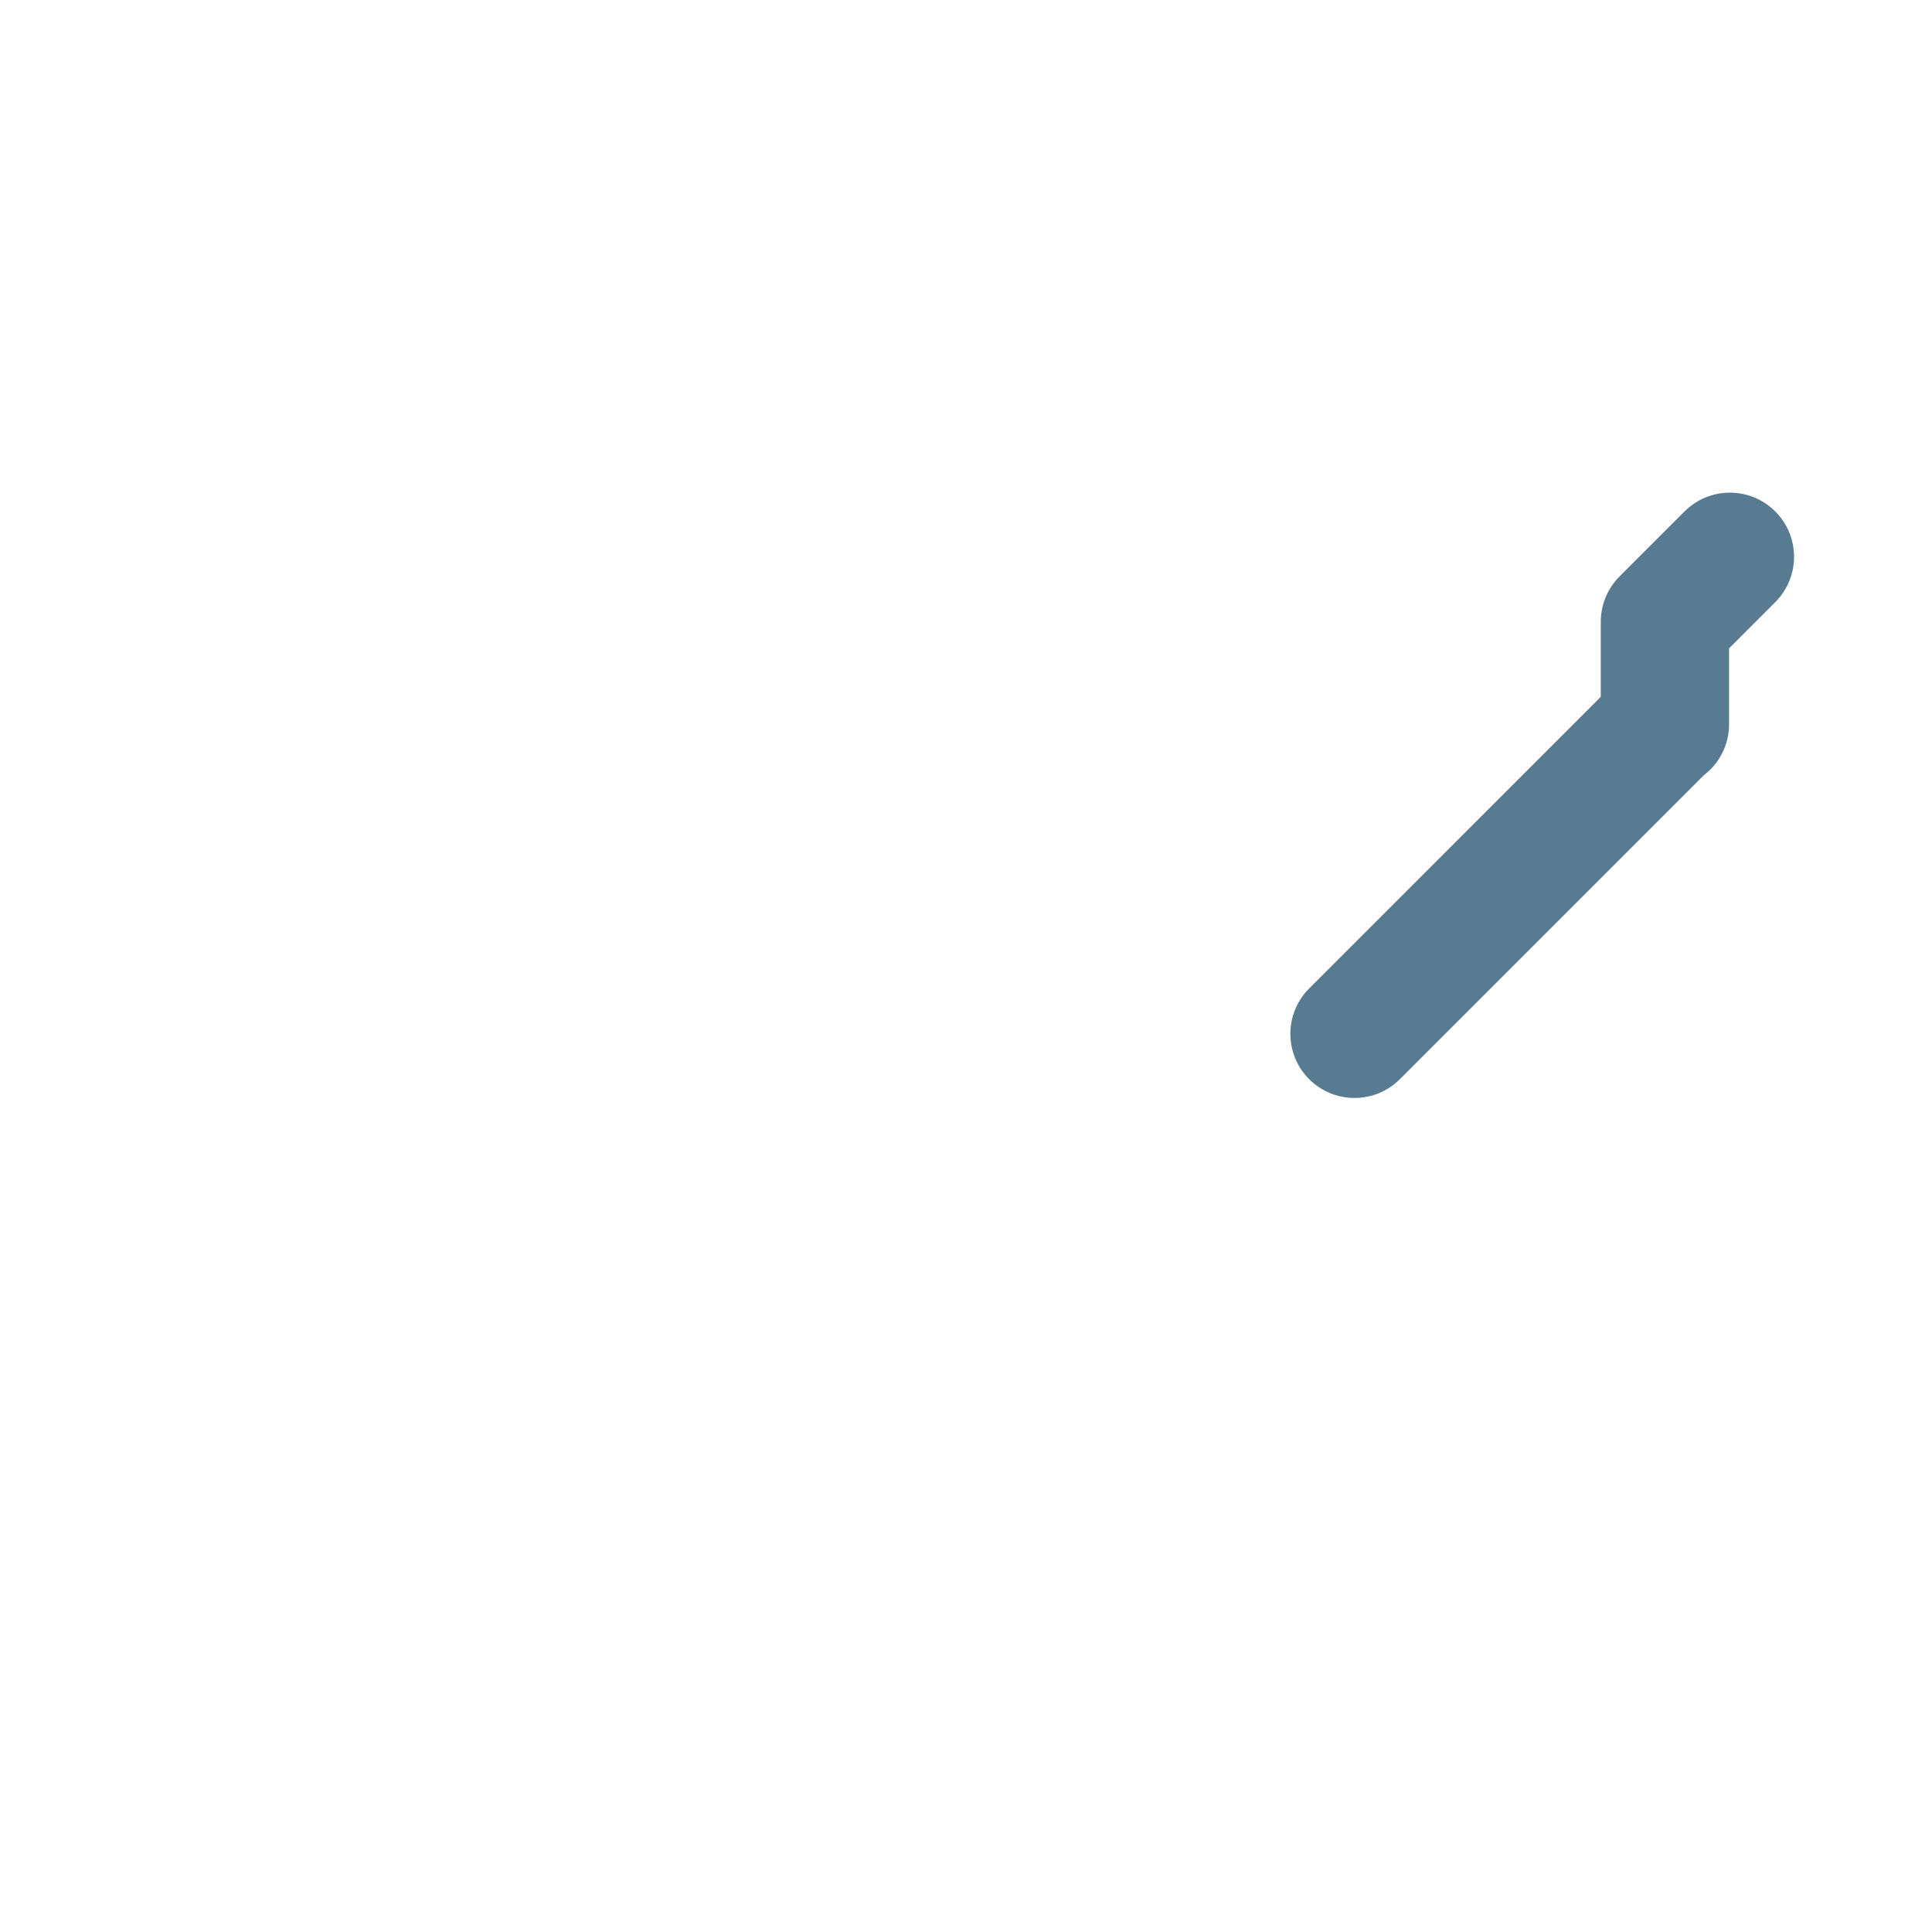 <?xml version="1.0" encoding="iso-8859-1"?>
<!-- Generator: Adobe Illustrator 19.1.0, SVG Export Plug-In . SVG Version: 6.00 Build 0)  -->
<!DOCTYPE svg PUBLIC "-//W3C//DTD SVG 1.1//EN" "http://www.w3.org/Graphics/SVG/1.1/DTD/svg11.dtd">
<svg version="1.1" xmlns="http://www.w3.org/2000/svg" xmlns:xlink="http://www.w3.org/1999/xlink" x="0px" y="0px"
	 viewBox="0 0 512 512" enable-background="new 0 0 512 512" xml:space="preserve">
<g id="Layer_6">
	<path fill="#597B91" d="M470.463,159.579c6.639-6.639,6.64-17.403,0.001-24.042c-6.641-6.64-17.403-6.639-24.042,0L429.2,152.758
		c-3.188,3.188-4.979,7.512-4.979,12.021v19.891l-77.281,77.282c-6.64,6.639-6.64,17.402,0,24.041
		c3.319,3.319,7.67,4.979,12.021,4.979s8.701-1.66,12.021-4.979l80.53-80.53c4.072-3.106,6.711-7.994,6.711-13.51v-0.237
		c0-0.003,0-0.007,0-0.01v-19.885L470.463,159.579z"/>
</g>
<g id="Layer_1">
</g>
</svg>
